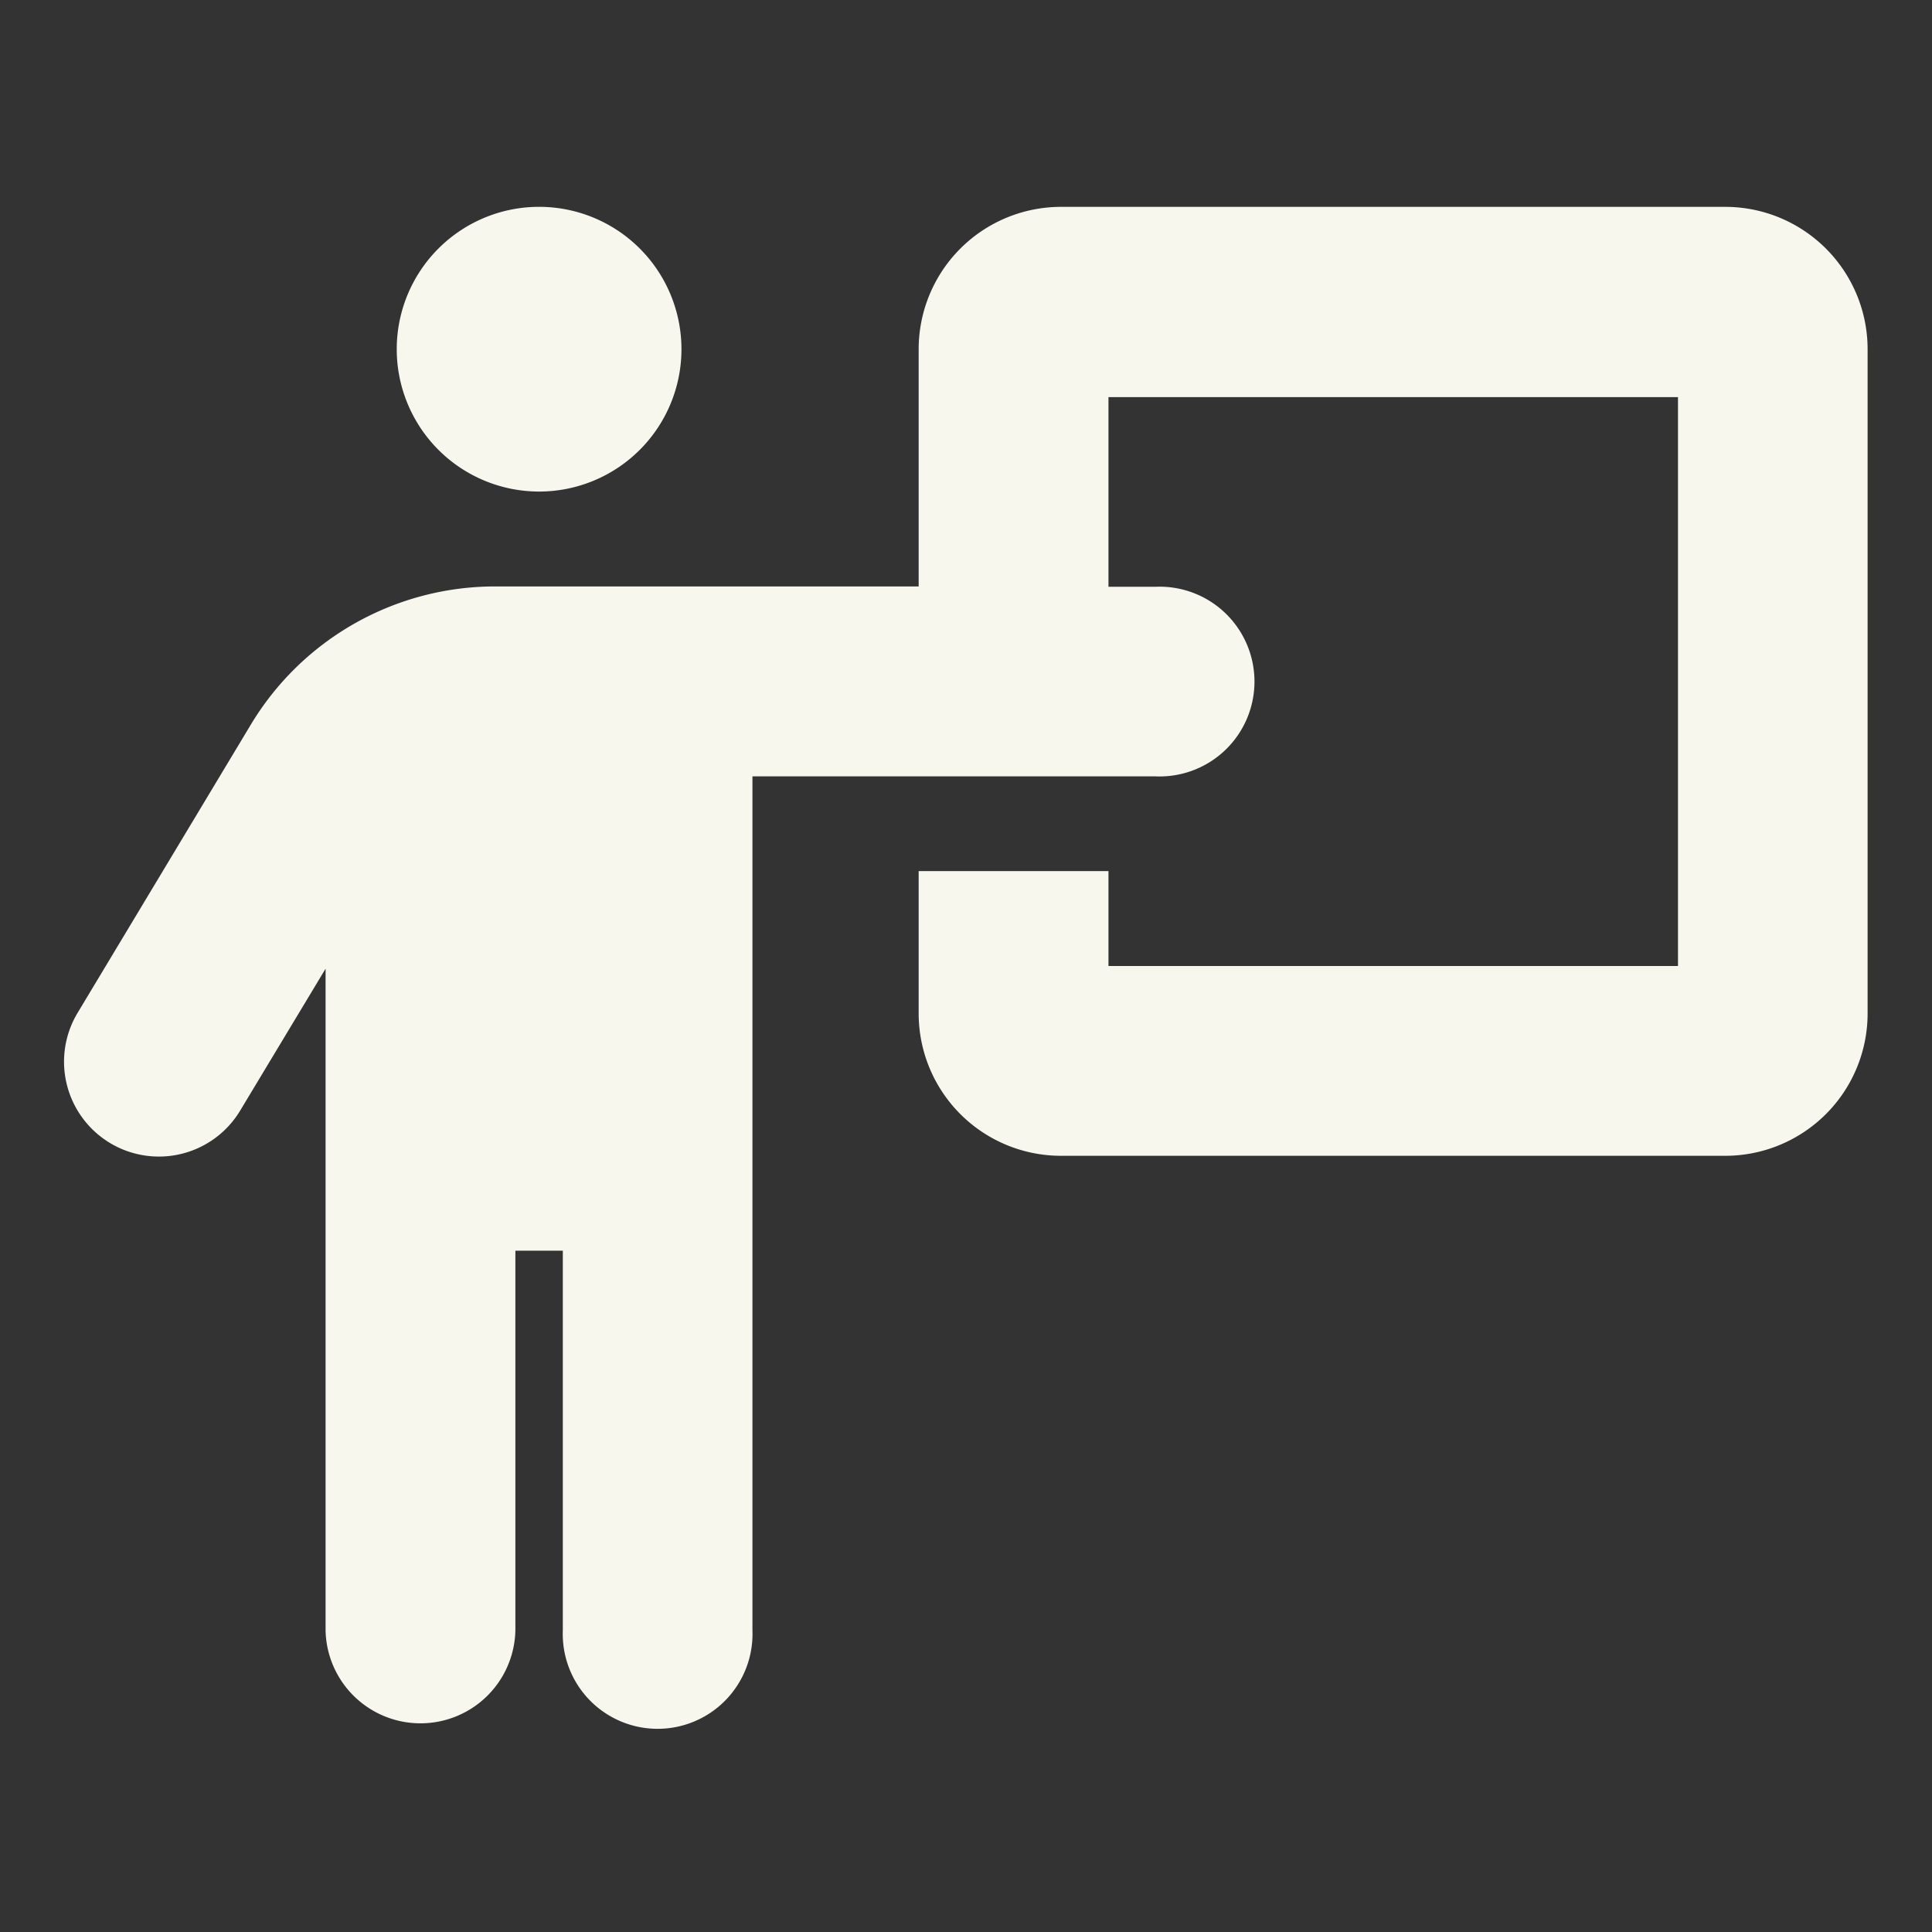 <svg id="Layer_1" data-name="Layer 1" xmlns="http://www.w3.org/2000/svg" viewBox="0 0 540 540"><rect x="0" y="0" width="540" height="540" fill="#333333" stroke="none"/><defs><style>.cls-1{fill:#f7f7ee;}</style></defs><path class="cls-1" d="M150.68,137.39A39.79,39.79,0,1,0,110.89,97.6,39.8,39.8,0,0,0,150.68,137.39Zm-6.63,318.27V349.57h13.26V455.66a26.52,26.52,0,1,0,53,0V217H323.08a26.52,26.52,0,1,0,0-53H309.82v-53H469V270H309.82V243.48H256.77v39.78a39.79,39.79,0,0,0,39.78,39.79H482.22A39.79,39.79,0,0,0,522,283.26V97.6a39.79,39.79,0,0,0-39.78-39.78H296.55A39.79,39.79,0,0,0,256.77,97.6v66.31H138.33a79.67,79.67,0,0,0-68.22,38.62l-48.32,80.4a26.51,26.51,0,1,0,45.42,27.35L91,270.75V455.66a26.53,26.53,0,0,0,53.05,0Z"/></svg>